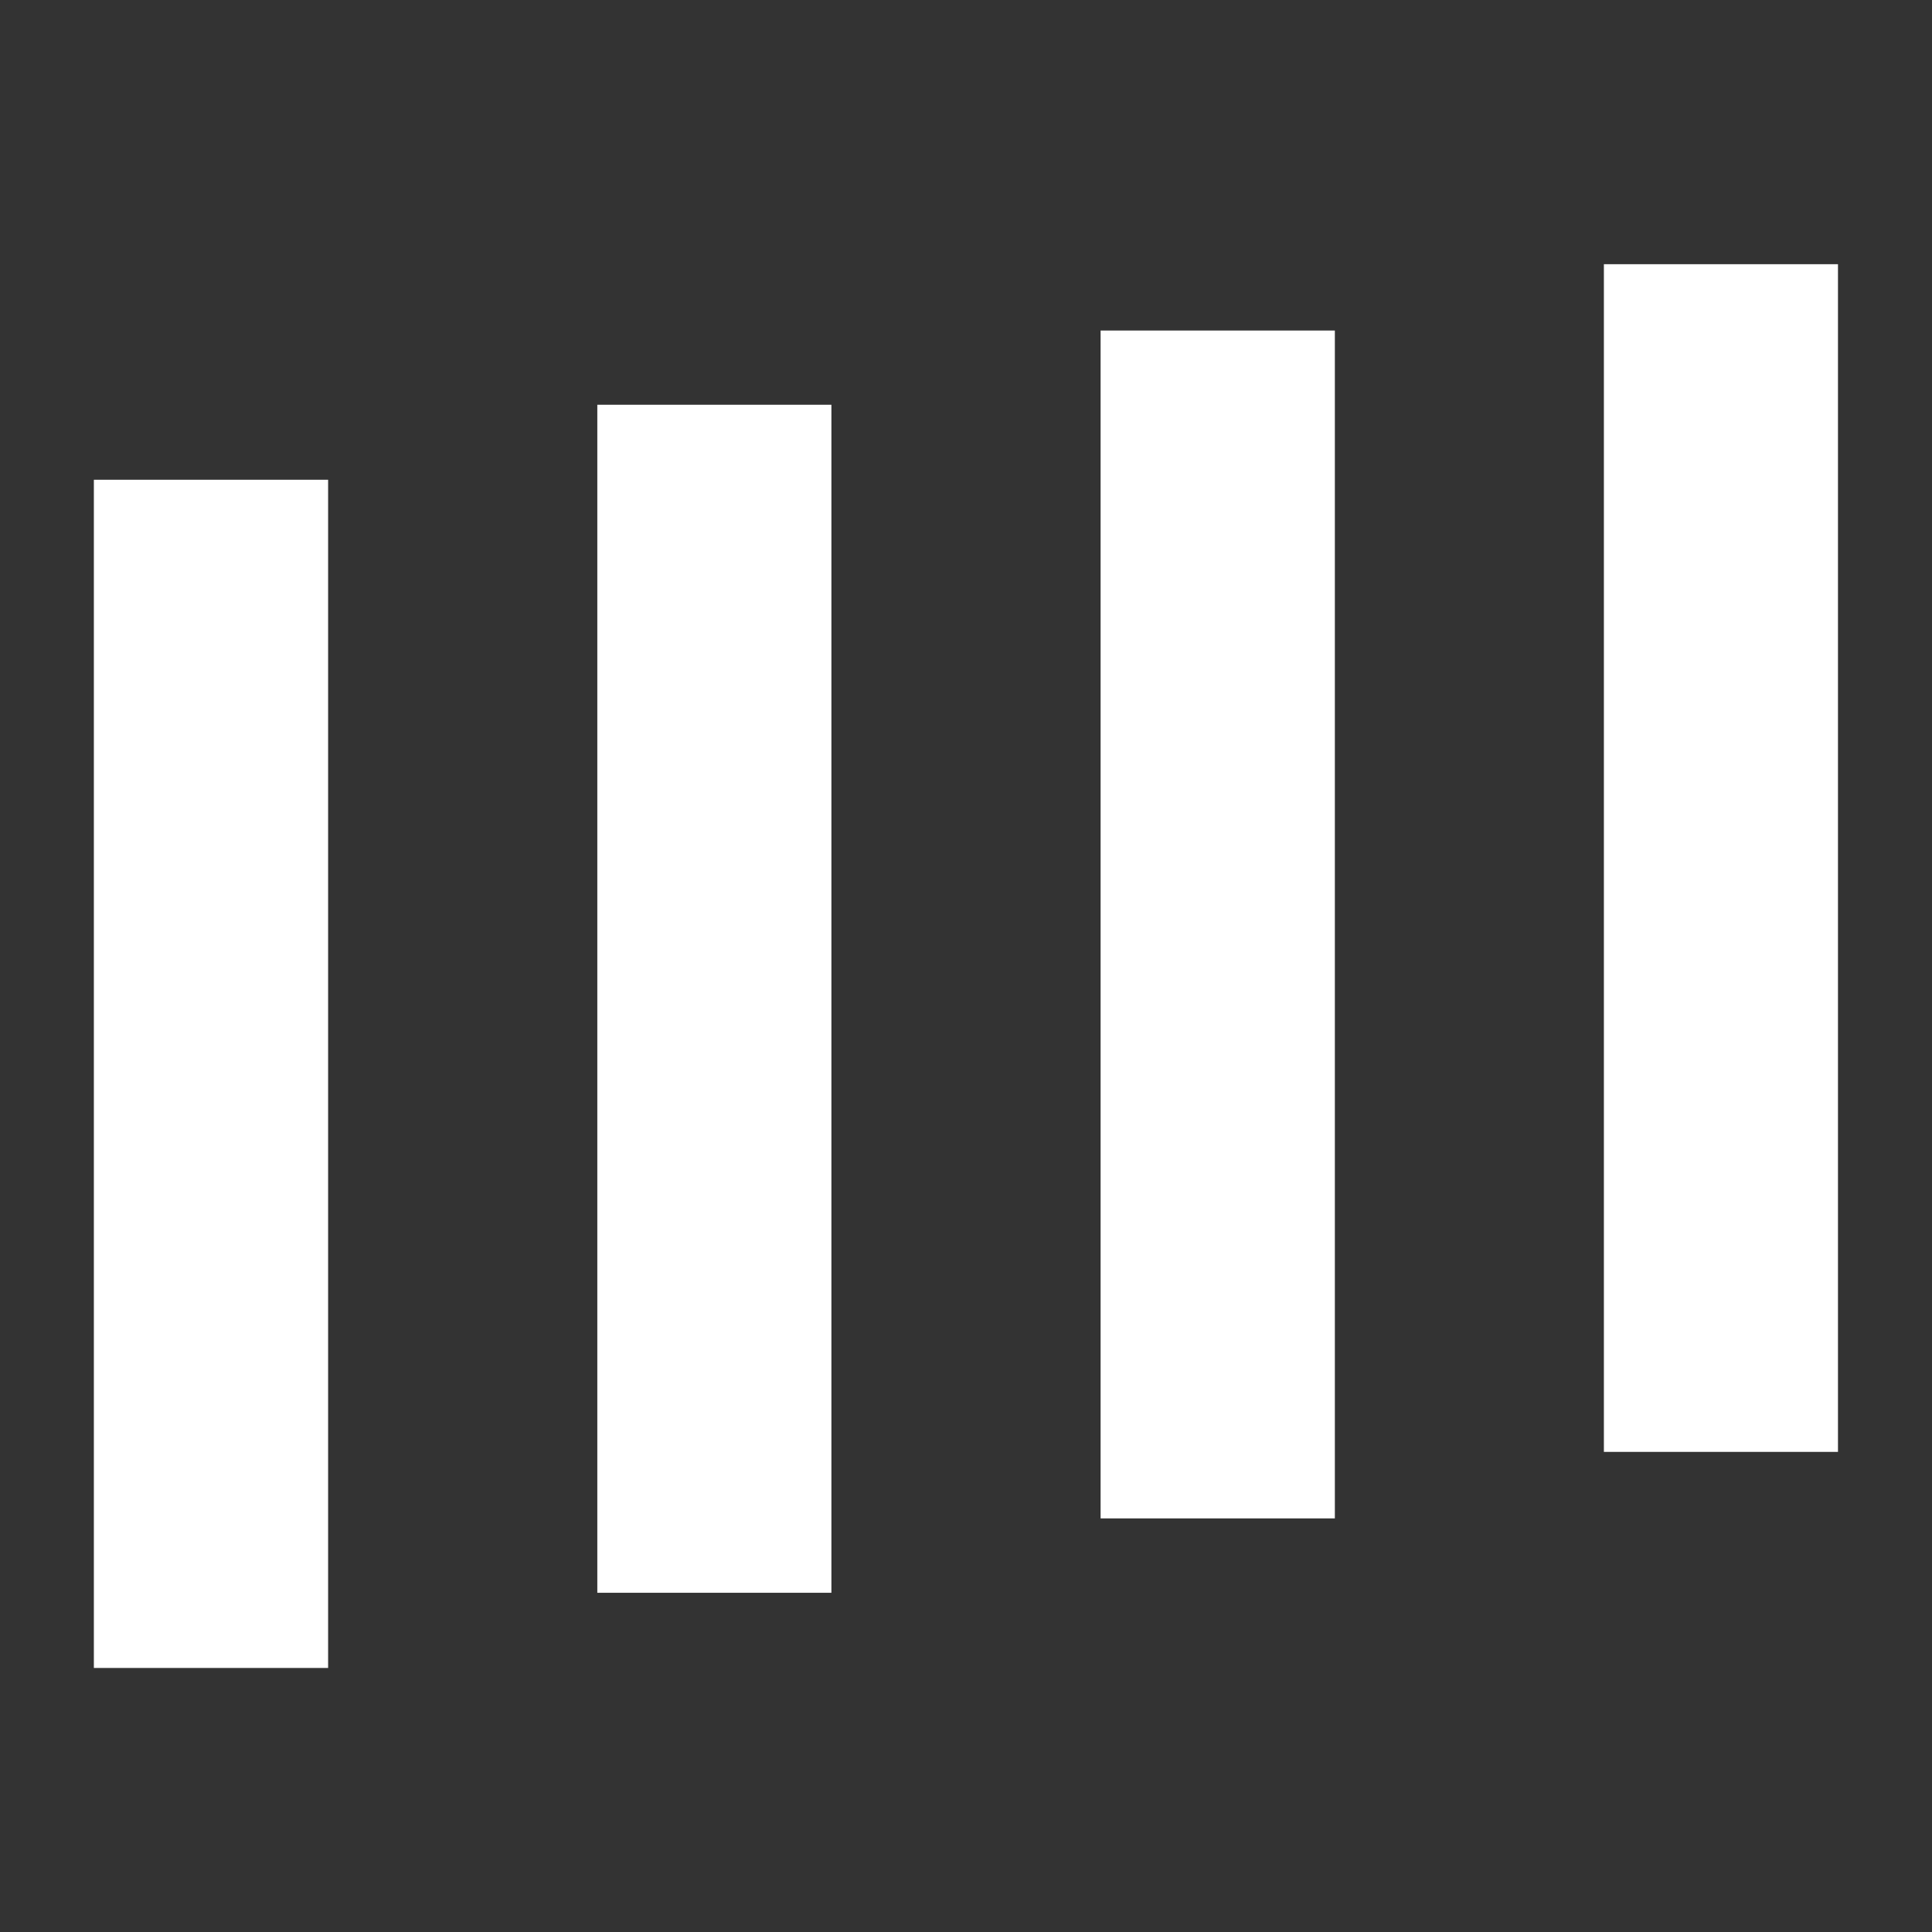 <svg width="12" height="12" viewBox="0 0 12 12" fill="none" xmlns="http://www.w3.org/2000/svg">
<rect x="0" y="0" width="12" height="12" fill="#333333" stroke="none"/>
<g clip-path="url(#clip0_69_14382)">
<path d="M11.417 1.641H9.962V9.018H11.417V1.641Z" fill="white"/>
<path d="M8.291 2.053H6.836V9.431H8.291V2.053Z" fill="white"/>
<path d="M5.164 2.514H3.71V9.893H5.164V2.514Z" fill="white"/>
<path d="M2.038 2.98H0.583L0.583 10.36H2.038L2.038 2.98Z" fill="white"/>
</g>
<defs>
<clipPath id="clip0_69_14382">
<rect width="10.833" height="10.833" fill="white" transform="translate(0.583 0.584)"/>
</clipPath>
</defs>
</svg>